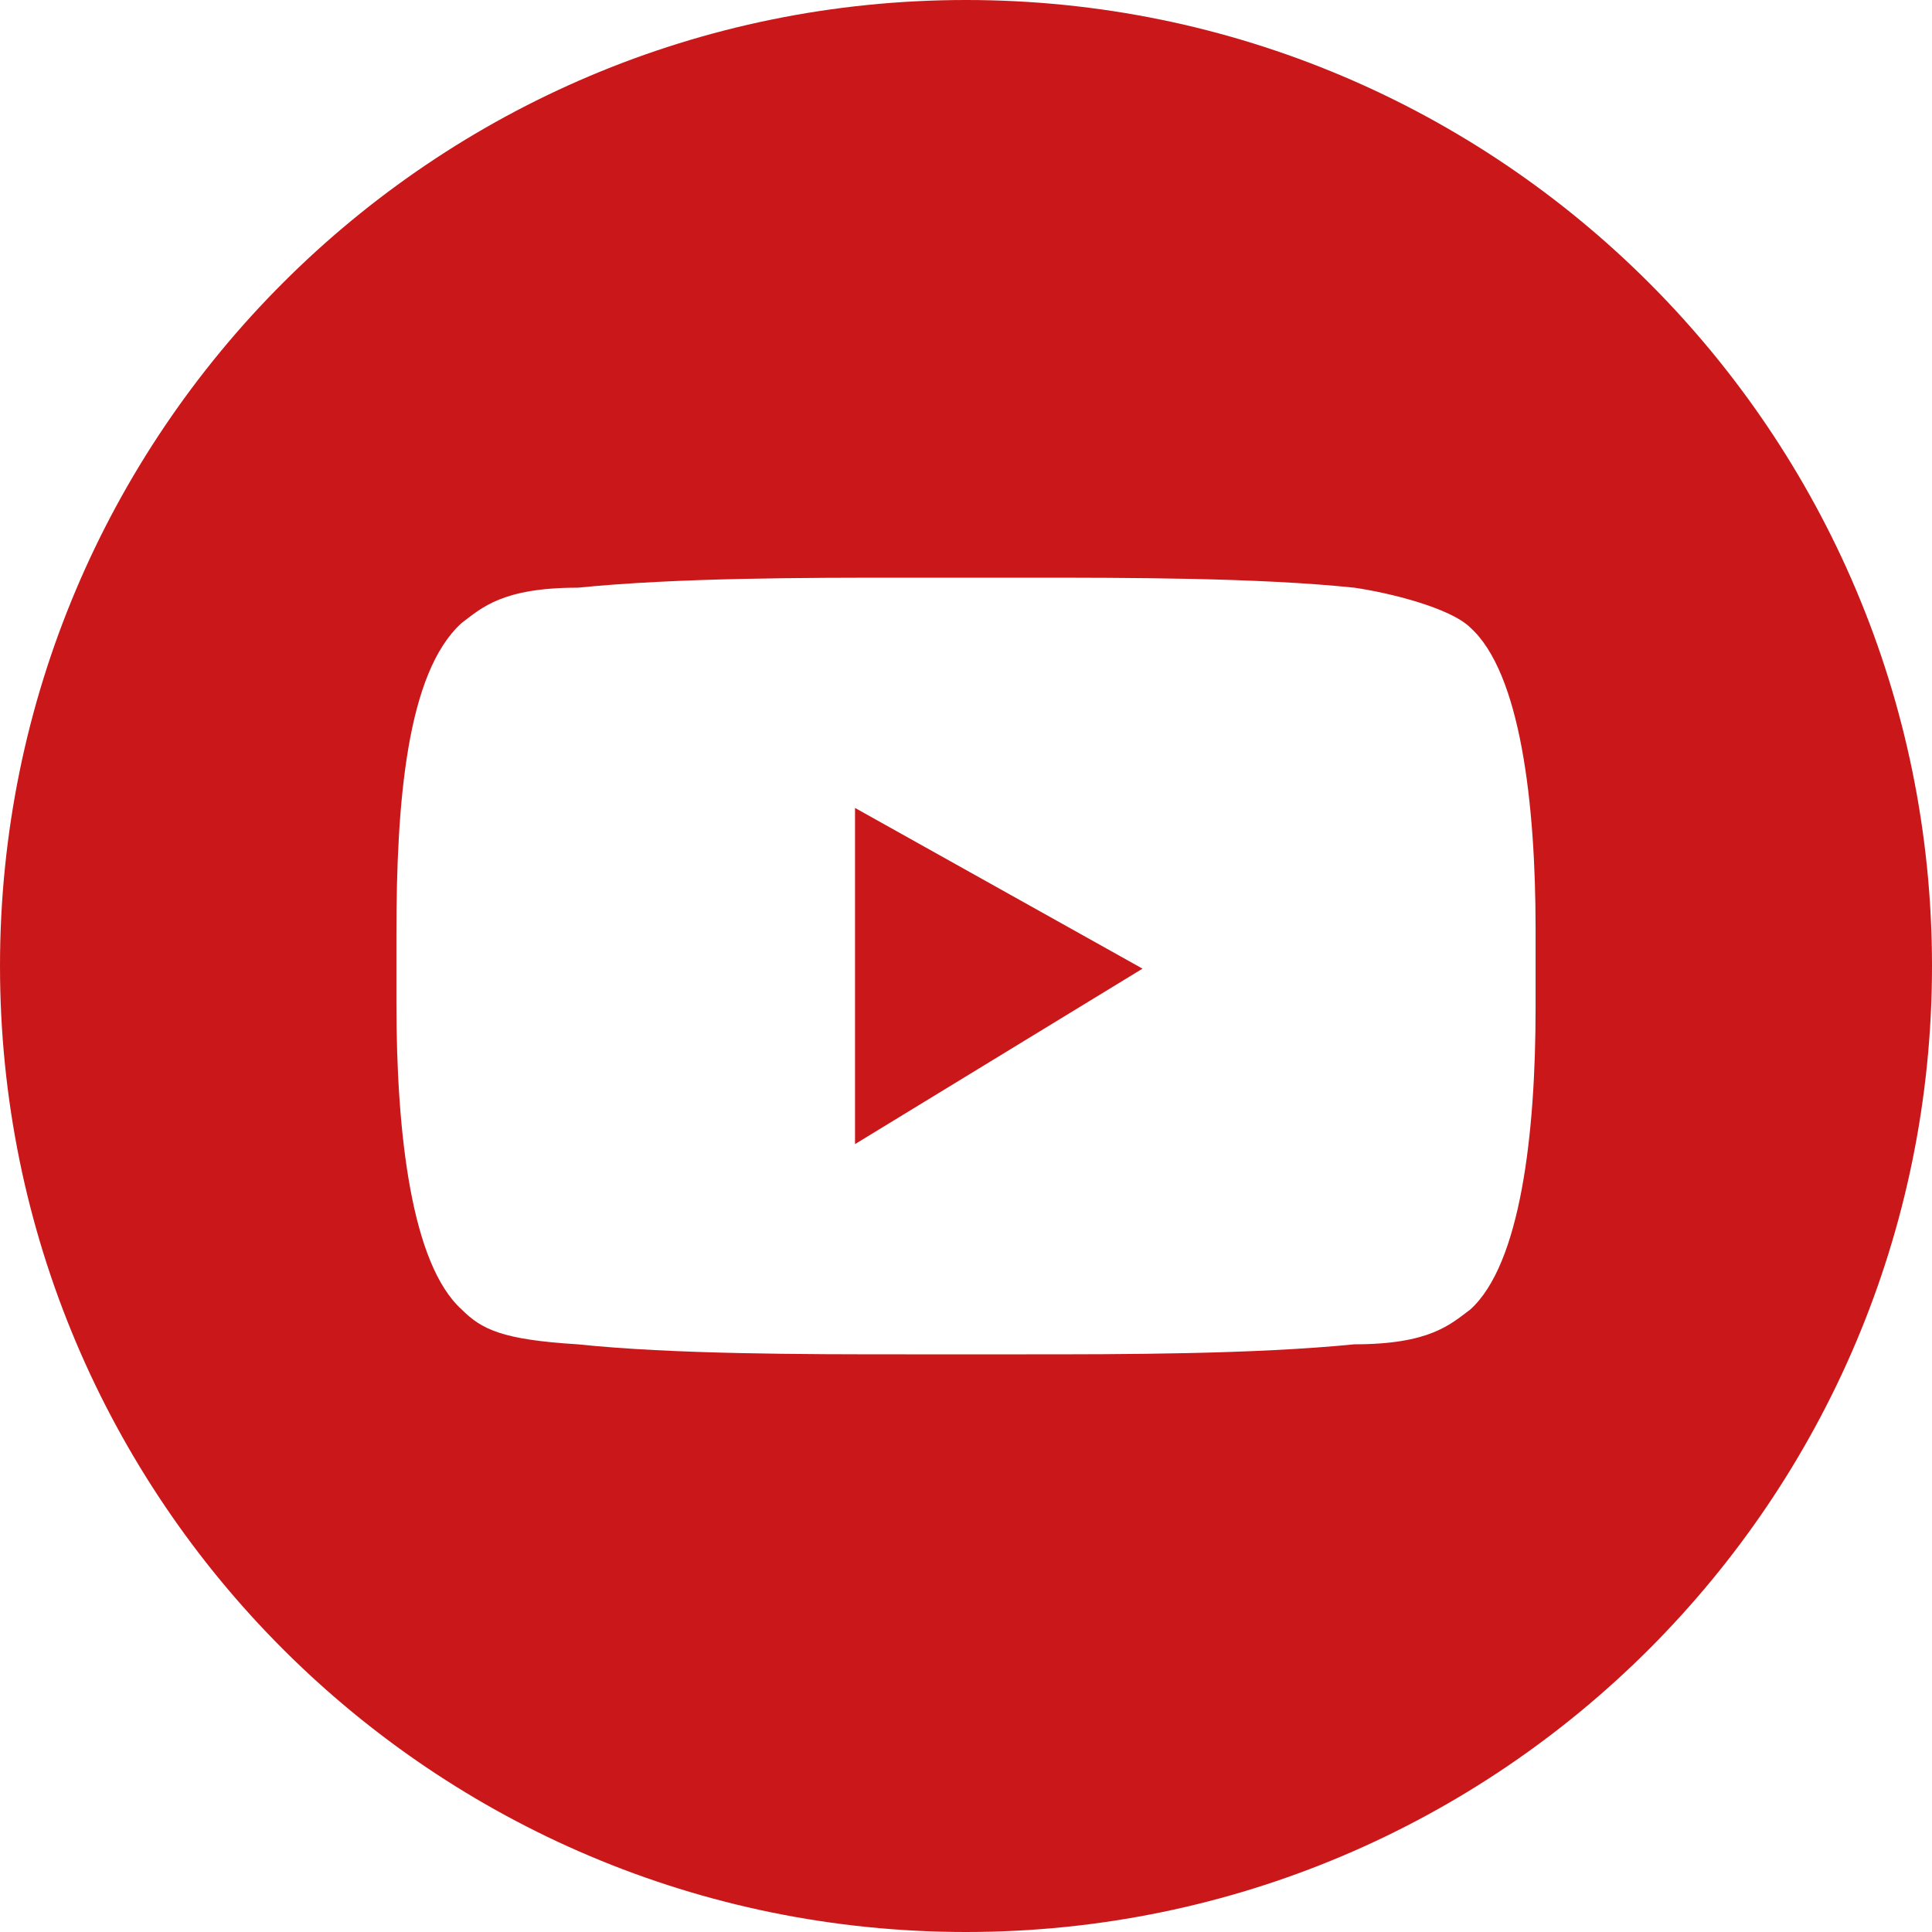 <svg width="27" height="27" viewBox="0 0 27 27" fill="none" xmlns="http://www.w3.org/2000/svg">
<path d="M11.949 15.989L15.967 13.537L11.949 11.291V15.989Z" fill="#CA181A"/>
<path d="M13.5 0C6.043 0 0 6.043 0 13.5C0 20.957 6.043 27 13.5 27C20.957 27 27 20.957 27 13.5C27 6.043 20.957 0 13.5 0ZM21.46 14.094C21.46 15.849 21.249 17.669 20.547 18.301C20.266 18.511 19.98 18.787 18.927 18.787C17.518 18.927 15.687 18.927 14.348 18.927H12.652C11.243 18.927 9.412 18.927 8.073 18.787C7.02 18.722 6.734 18.581 6.453 18.301C5.751 17.669 5.54 15.849 5.54 14.024V13.046C5.54 11.227 5.681 9.401 6.453 8.705C6.734 8.494 7.02 8.213 8.073 8.213C9.482 8.073 11.243 8.073 12.652 8.073H14.348C15.757 8.073 17.588 8.073 18.927 8.213C19.418 8.284 20.266 8.494 20.547 8.77C21.249 9.401 21.46 11.227 21.46 12.976V14.094Z" fill="#CA181A"/>
</svg>
